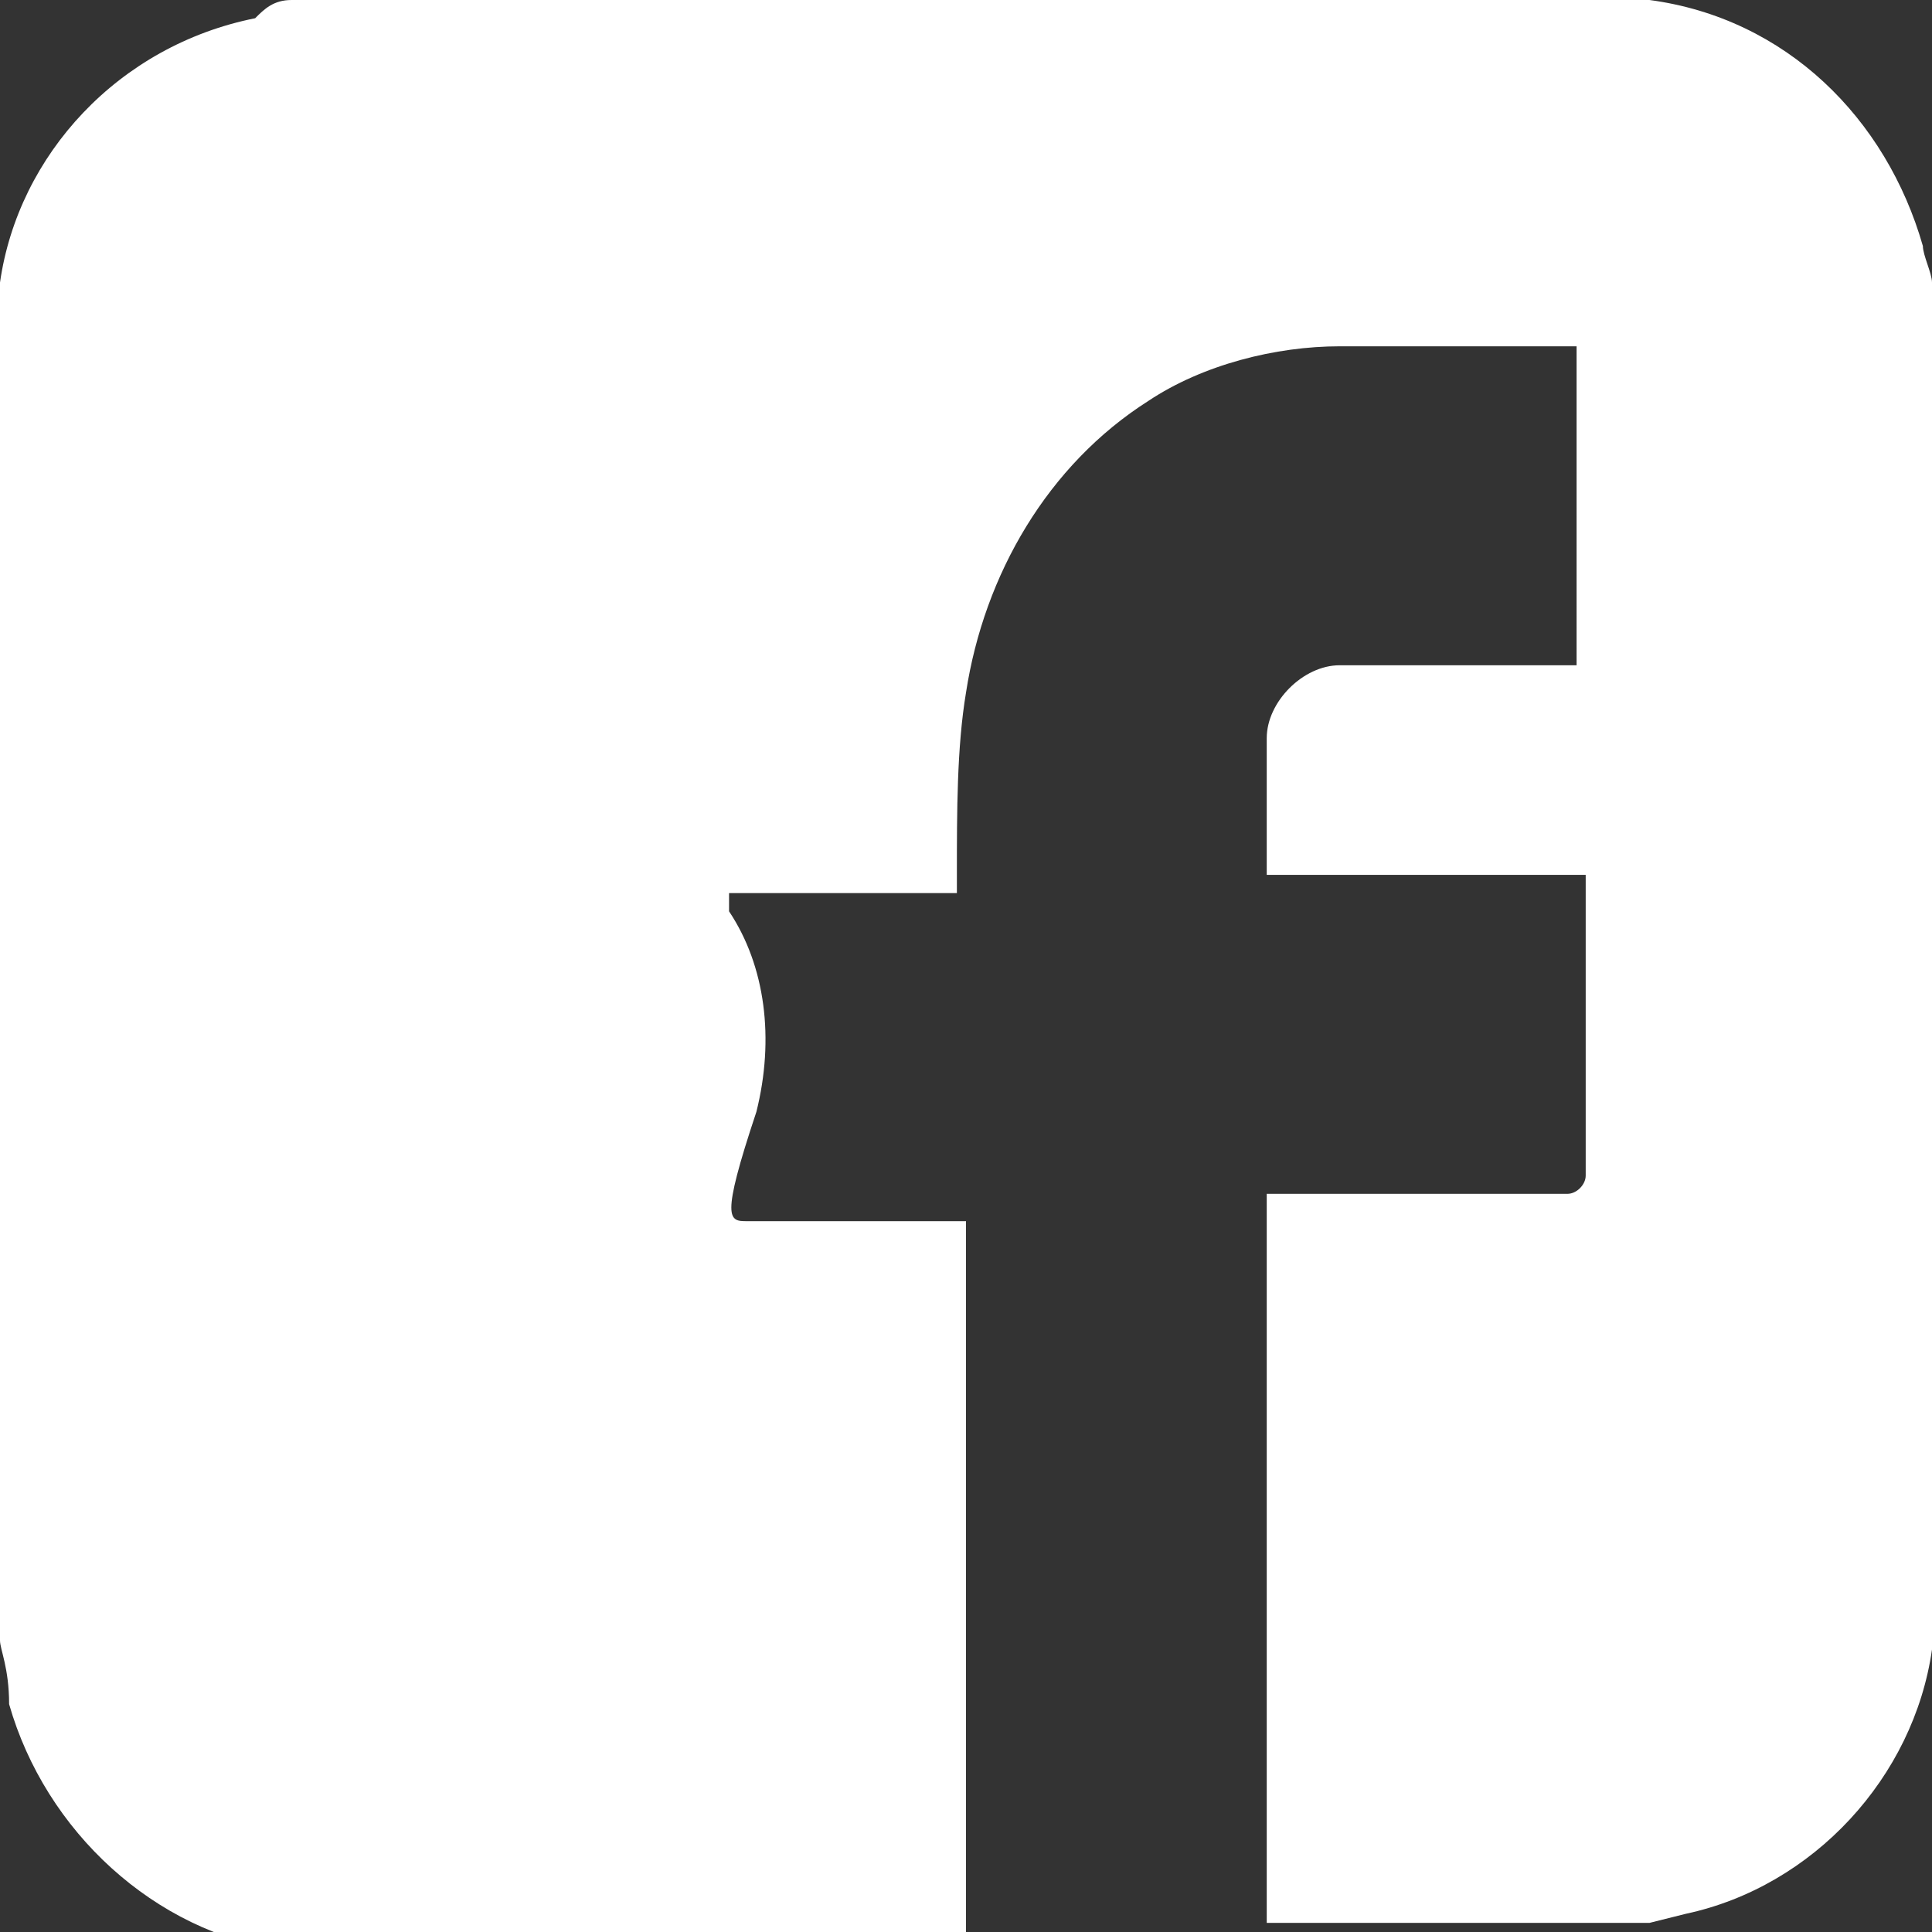 <?xml version="1.0" encoding="utf-8"?>
<!-- Generator: Adobe Illustrator 24.0.1, SVG Export Plug-In . SVG Version: 6.00 Build 0)  -->
<svg version="1.1" id="レイヤー_1" xmlns="http://www.w3.org/2000/svg" xmlns:xlink="http://www.w3.org/1999/xlink" x="0px"
	 y="0px" viewBox="0 0 21.2 21.2" style="enable-background:new 0 0 21.2 21.2;" xml:space="preserve">
<rect x="0" y="0" width="21.2" height="21.2" fill="#333333" stroke="none"/>
<style type="text/css">
	.st0{fill-rule:evenodd;clip-rule:evenodd;fill:#FFFFFF;}
</style>
<title>facebook</title>
<g id="レイヤー_2_1_">
	<g id="レイヤー_1-2">
		<path class="st0" d="M0,18V3.2c0,0,0-0.1,0-0.1c0.2-1.4,1.3-2.6,2.8-2.9C2.9,0.1,3,0,3.2,0H18h0.1c1.5,0.2,2.6,1.3,3,2.7
			c0,0.1,0.1,0.3,0.1,0.4V18c0,0,0,0.1,0,0.1c-0.2,1.4-1.3,2.6-2.7,2.9l-0.4,0.1h-4.2v-7.8c0-0.1,0-0.1,0-0.2h3.3
			c0.1,0,0.2-0.1,0.2-0.2c0,0,0,0,0,0c0-1.1,0-2.1,0-3.2V9.6h-3.5c0-0.5,0-1,0-1.5c0-0.4,0.4-0.8,0.8-0.8h2.6l0,0V3.8h-2.6
			c-0.7,0-1.5,0.2-2.1,0.6c-1.1,0.7-1.8,1.9-2,3.2c-0.1,0.6-0.1,1.3-0.1,2v0.2H8c0,0.1,0,0.1,0,0.2c0.4,0.6,0.5,1.4,0.3,2.2
			c-0.4,1.2-0.3,1.2-0.1,1.2h2.4v8H3.2H3.1c-1.4-0.2-2.6-1.3-3-2.7C0.1,18.3,0,18.1,0,18z"/>
	</g>
</g>
</svg>
